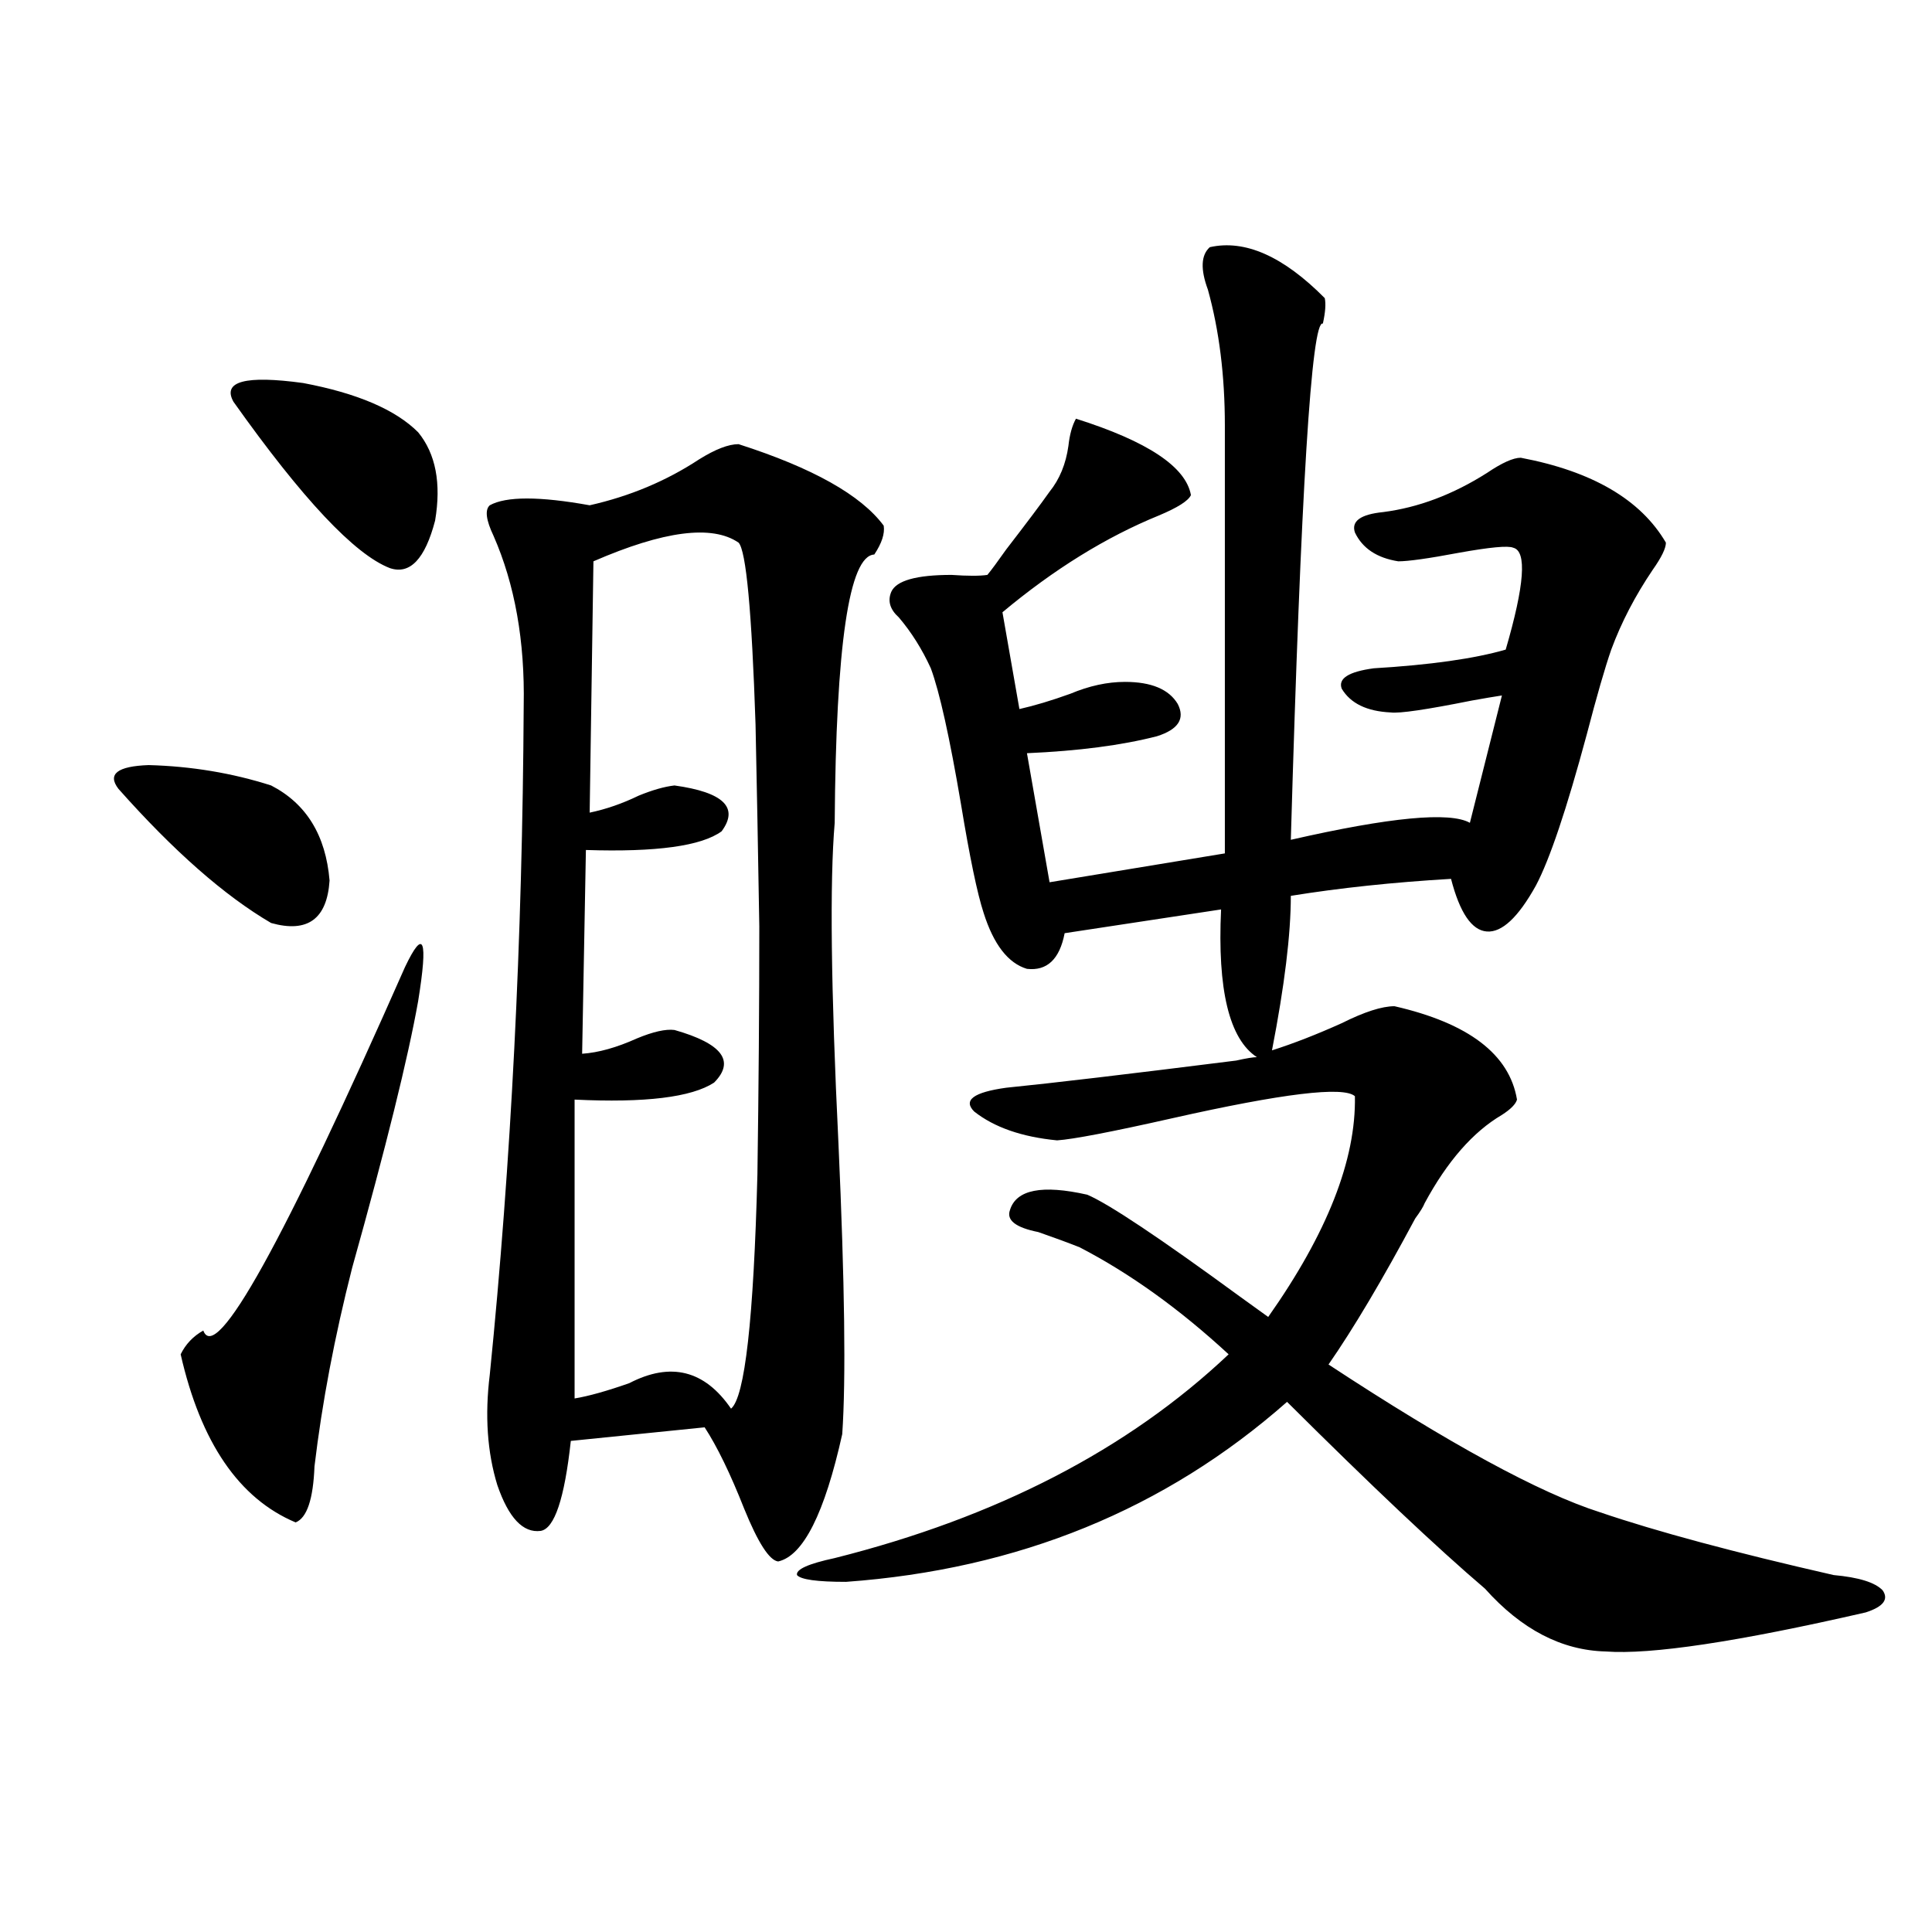 <?xml version="1.0" encoding="utf-8"?>
<!-- Generator: Adobe Illustrator 16.0.0, SVG Export Plug-In . SVG Version: 6.00 Build 0)  -->
<!DOCTYPE svg PUBLIC "-//W3C//DTD SVG 1.1//EN" "http://www.w3.org/Graphics/SVG/1.1/DTD/svg11.dtd">
<svg version="1.1" id="图层_1" xmlns="http://www.w3.org/2000/svg" xmlns:xlink="http://www.w3.org/1999/xlink" x="0px" y="0px"
	 width="1000px" height="1000px" viewBox="0 0 1000 1000" enable-background="new 0 0 1000 1000" xml:space="preserve">
<path d="M61.315,408.313c-5.854-7.608-0.655-11.714,15.609-12.305c22.104,0.591,43.246,4.106,63.413,10.547
	c18.201,9.38,28.292,25.79,30.243,49.219c-1.311,19.927-11.387,27.246-30.243,21.973C116.269,463.684,89.928,440.544,61.315,408.313
	z M209.604,500.598c9.756-20.503,12.027-14.64,6.829,17.578c-5.213,29.306-16.585,75.298-34.146,137.988
	c-9.115,35.747-15.609,70.024-19.512,102.832c-0.655,17.001-3.902,26.669-9.756,29.004c-29.268-12.305-49.114-41.309-59.511-87.012
	c2.592-5.273,6.494-9.366,11.707-12.305C111.711,706.262,146.512,643.571,209.604,500.598z M120.826,207.922
	c-5.854-10.547,6.174-13.761,36.097-9.668c27.957,5.273,47.804,13.774,59.511,25.488c9.101,11.138,12.027,26.367,8.78,45.703
	c-5.213,19.927-13.018,28.125-23.414,24.609C183.584,287.023,156.588,258.321,120.826,207.922z M457.403,272.082
	c0.641,4.106-0.976,9.091-4.878,14.941c-13.018,0.591-19.847,46.884-20.487,138.867c-2.606,30.474-1.951,85.845,1.951,166.113
	c3.247,72.07,3.902,122.168,1.951,150.293c-9.115,41.021-20.167,62.993-33.17,65.918c-4.558-0.577-10.411-9.668-17.561-27.246
	c-7.164-18.155-13.993-32.218-20.487-42.188l-69.267,7.031c-3.262,29.883-8.46,45.415-15.609,46.582
	c-9.115,1.181-16.585-6.729-22.438-23.73c-5.213-16.987-6.509-36.035-3.902-57.129c11.052-109.562,16.905-225,17.561-346.289
	c0.641-33.398-4.558-62.69-15.609-87.891c-3.902-8.198-4.558-13.472-1.951-15.82c8.445-4.683,25.686-4.683,51.706,0
	c20.808-4.683,39.664-12.593,56.584-23.73c8.445-5.273,15.274-7.91,20.487-7.91C420.651,242.199,445.696,256.262,457.403,272.082z
	 M382.283,280.871c-13.658-9.366-38.703-6.152-75.12,9.668l-1.951,130.078c8.445-1.758,16.905-4.683,25.365-8.789
	c7.149-2.925,13.323-4.683,18.536-5.273c25.365,3.516,33.49,11.426,24.39,23.73c-10.411,7.622-33.825,10.849-70.242,9.668
	l-1.951,105.469c8.445-0.577,17.881-3.214,28.292-7.91c8.445-3.516,14.954-4.972,19.512-4.395
	c24.71,7.031,31.539,16.122,20.487,27.246c-11.707,7.622-35.776,10.547-72.193,8.789V723.84c7.149-1.167,16.585-3.804,28.292-7.91
	c21.463-11.124,39.023-6.729,52.682,13.184c7.149-5.851,11.707-46.28,13.658-121.289c0.641-44.522,0.976-87.3,0.976-128.32
	c-0.655-39.839-1.311-74.707-1.951-104.59C389.112,316.329,386.186,284.978,382.283,280.871z M626.18,127.941
	c18.201-4.093,38.048,4.696,59.511,26.367c0.641,2.938,0.32,7.333-0.976,13.184c-5.854-2.335-11.387,86.724-16.585,267.188
	c51.371-11.714,82.27-14.64,92.681-8.789l16.585-65.918c-3.902,0.591-9.115,1.47-15.609,2.637
	c-23.414,4.696-37.407,6.743-41.95,6.152c-12.362-0.577-20.822-4.683-25.365-12.305c-1.951-5.273,3.567-8.789,16.585-10.547
	c29.268-1.758,52.026-4.972,68.291-9.668c9.756-33.398,11.052-50.977,3.902-52.734c-2.606-1.167-12.042-0.288-28.292,2.637
	c-15.609,2.938-26.021,4.395-31.219,4.395c-11.066-1.758-18.536-6.729-22.438-14.941c-1.951-5.851,2.927-9.366,14.634-10.547
	c18.201-2.335,36.097-9.077,53.657-20.215c7.805-5.273,13.658-7.91,17.561-7.91c37.072,7.031,62.103,21.685,75.12,43.945
	c0,2.938-2.286,7.622-6.829,14.063c-9.115,13.485-16.265,27.246-21.463,41.309c-3.262,9.38-7.484,24.032-12.683,43.945
	c-10.411,38.672-19.191,64.751-26.341,78.223c-9.115,16.411-17.561,24.321-25.365,23.73c-7.805-0.577-13.993-9.668-18.536-27.246
	c-29.923,1.758-57.56,4.696-82.925,8.789c0,19.927-3.262,46.582-9.756,79.98c11.052-3.516,23.079-8.198,36.097-14.063
	c11.707-5.851,20.808-8.789,27.316-8.789c38.368,8.789,59.511,24.911,63.413,48.34c-0.655,2.349-3.262,4.985-7.805,7.91
	c-14.969,8.789-28.292,24.032-39.999,45.703c-0.655,1.758-2.286,4.395-4.878,7.91c-16.92,31.641-31.874,56.841-44.877,75.586
	c62.438,41.021,109.266,66.509,140.484,76.465c29.268,9.97,69.587,20.806,120.973,32.52c13.003,1.181,21.463,3.804,25.365,7.91
	c3.247,4.683,0.32,8.487-8.78,11.426c-66.34,15.229-111.217,21.973-134.631,20.215c-22.773-0.591-43.581-11.426-62.438-32.52
	c-24.725-21.094-58.87-53.312-102.437-96.68c-63.093,55.673-139.188,86.724-228.287,93.164c-14.969,0-23.414-1.181-25.365-3.516
	c-0.655-2.925,5.854-5.851,19.512-8.789c83.9-21.094,151.856-56.25,203.897-105.469c-25.365-23.429-51.065-41.886-77.071-55.371
	c-5.854-2.335-13.018-4.972-21.463-7.91c-11.707-2.335-16.585-6.152-14.634-11.426c3.247-10.547,16.585-13.184,39.999-7.91
	c11.052,4.696,37.393,22.274,79.022,52.734c6.494,4.696,11.372,8.212,14.634,10.547c30.563-43.354,45.518-81.437,44.877-114.258
	c-5.854-5.273-37.407-1.456-94.632,11.426c-31.219,7.031-51.065,10.849-59.511,11.426c-18.216-1.758-32.529-6.729-42.926-14.941
	c-5.854-5.851-0.335-9.956,16.585-12.305c23.414-2.335,63.078-7.031,119.021-14.063c5.198-1.167,8.78-1.758,10.731-1.758
	c-14.313-9.366-20.487-34.854-18.536-76.465L551.06,483.02c-2.606,13.485-9.115,19.638-19.512,18.457
	c-9.756-2.925-17.24-12.593-22.438-29.004c-3.262-9.956-7.164-28.702-11.707-56.25c-5.854-34.565-11.066-58.008-15.609-70.313
	c-4.558-9.956-10.091-18.745-16.585-26.367c-4.558-4.093-5.854-8.487-3.902-13.184c2.592-5.851,13.003-8.789,31.219-8.789
	c8.445,0.591,14.634,0.591,18.536,0c1.951-2.335,5.198-6.729,9.756-13.184c10.396-13.472,17.881-23.429,22.438-29.883
	c5.198-6.44,8.445-14.351,9.756-23.73c0.641-5.851,1.951-10.547,3.902-14.063c37.072,11.728,56.904,24.911,59.511,39.551
	c-1.311,2.938-6.829,6.454-16.585,10.547c-27.316,11.138-54.313,27.837-80.974,50.098l8.78,50.098
	c7.805-1.758,16.585-4.395,26.341-7.91c9.756-4.093,19.177-6.152,28.292-6.152c13.658,0,22.759,3.817,27.316,11.426
	c3.902,7.622,0.32,13.184-10.731,16.699c-18.216,4.696-40.654,7.622-67.315,8.789l11.707,66.797l90.729-14.941V220.227
	c0-25.776-2.927-49.219-8.78-70.313C621.302,139.367,621.622,132.048,626.18,127.941z"/>
</svg>
